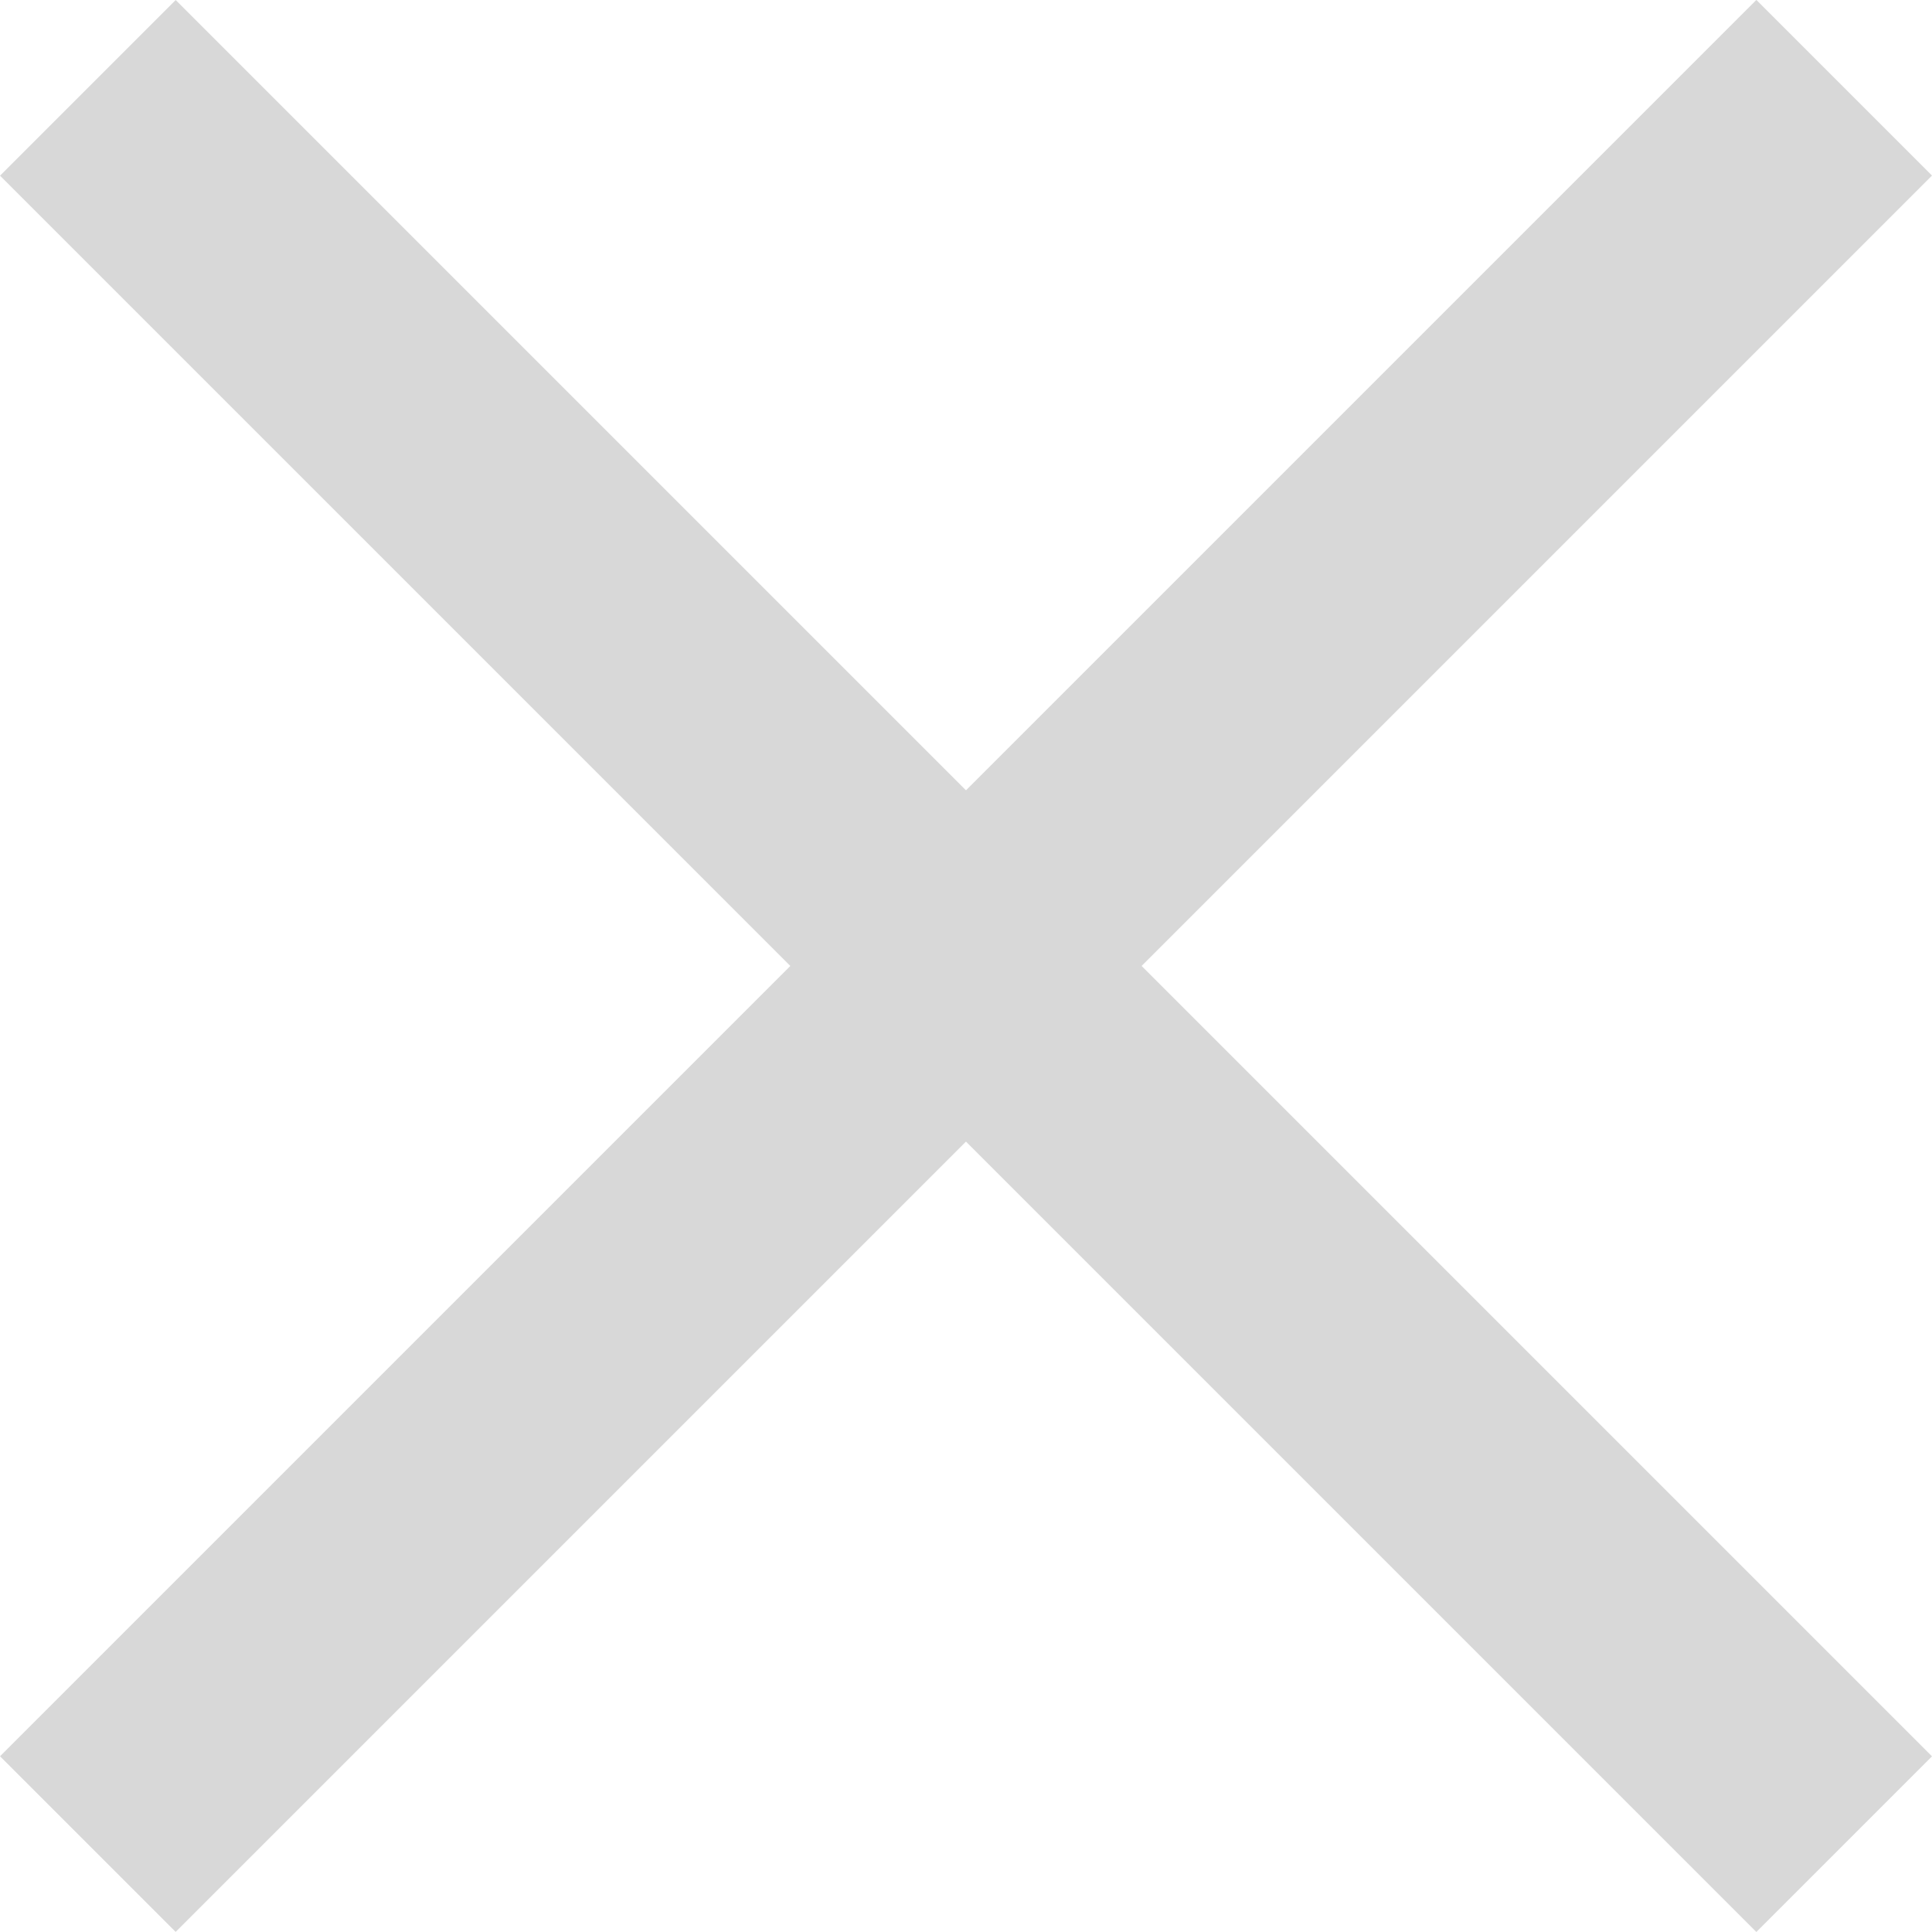 <svg xmlns="http://www.w3.org/2000/svg" width="23.335" height="23.335" viewBox="0 0 23.335 23.335">
  <g id="グループ_70090" data-name="グループ 70090" transform="translate(-990.833 -4314.833)">
    <line id="線_208" data-name="線 208" x1="30" transform="translate(991.894 4337.106) rotate(-45)" fill="none" stroke="#d8d8d8" stroke-width="3"/>
    <line id="線_209" data-name="線 209" x1="30" transform="translate(991.894 4315.894) rotate(45)" fill="none" stroke="#d8d8d8" stroke-width="3"/>
  </g>
</svg>
